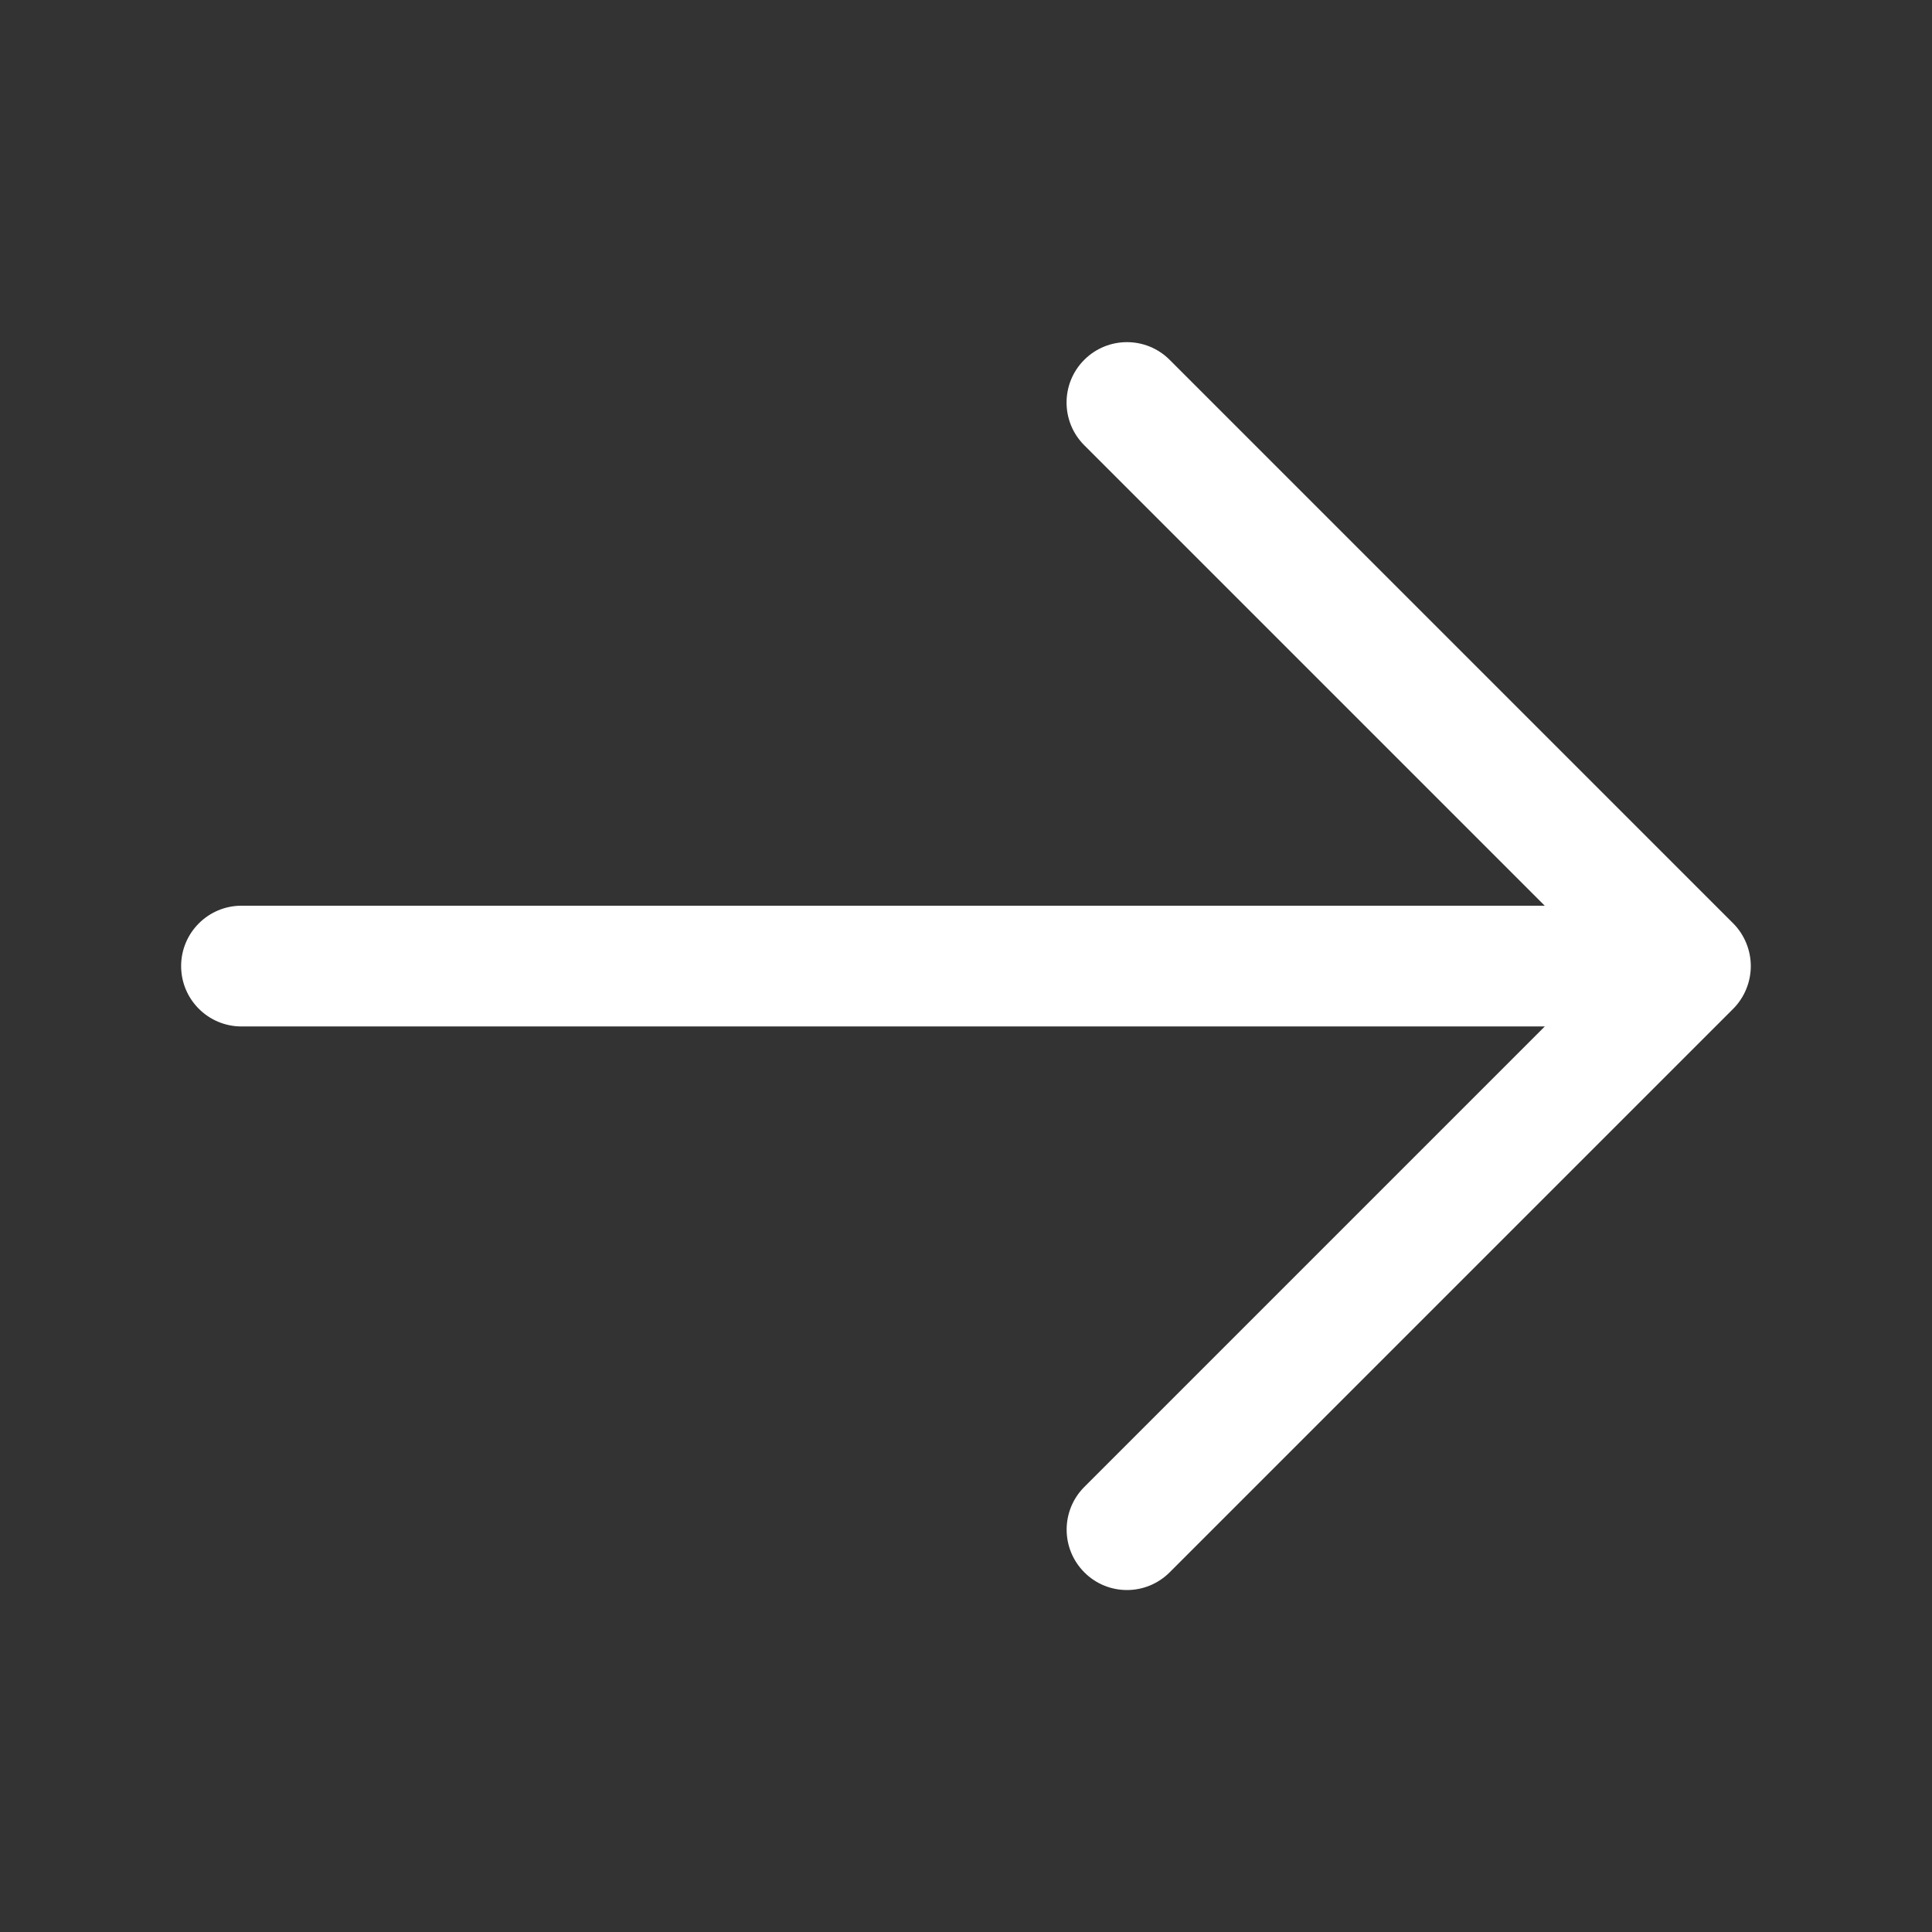 <svg width="24" height="24" viewBox="0 0 24 24" fill="none" xmlns="http://www.w3.org/2000/svg">
<rect x="0" y="0" width="24" height="24" fill="#333333" stroke="none"/>
<path d="M21.692 12.288C21.654 12.38 21.599 12.463 21.53 12.532L14.53 19.532C14.384 19.678 14.192 19.752 14 19.752C13.808 19.752 13.616 19.679 13.47 19.532C13.177 19.239 13.177 18.764 13.47 18.471L19.19 12.751H3C2.586 12.751 2.25 12.415 2.25 12.001C2.25 11.587 2.586 11.251 3 11.251H19.189L13.469 5.531C13.176 5.238 13.176 4.763 13.469 4.47C13.762 4.177 14.237 4.177 14.53 4.47L21.53 11.47C21.599 11.539 21.654 11.622 21.692 11.714C21.768 11.898 21.768 12.104 21.692 12.288Z" fill="white"/>
</svg>
